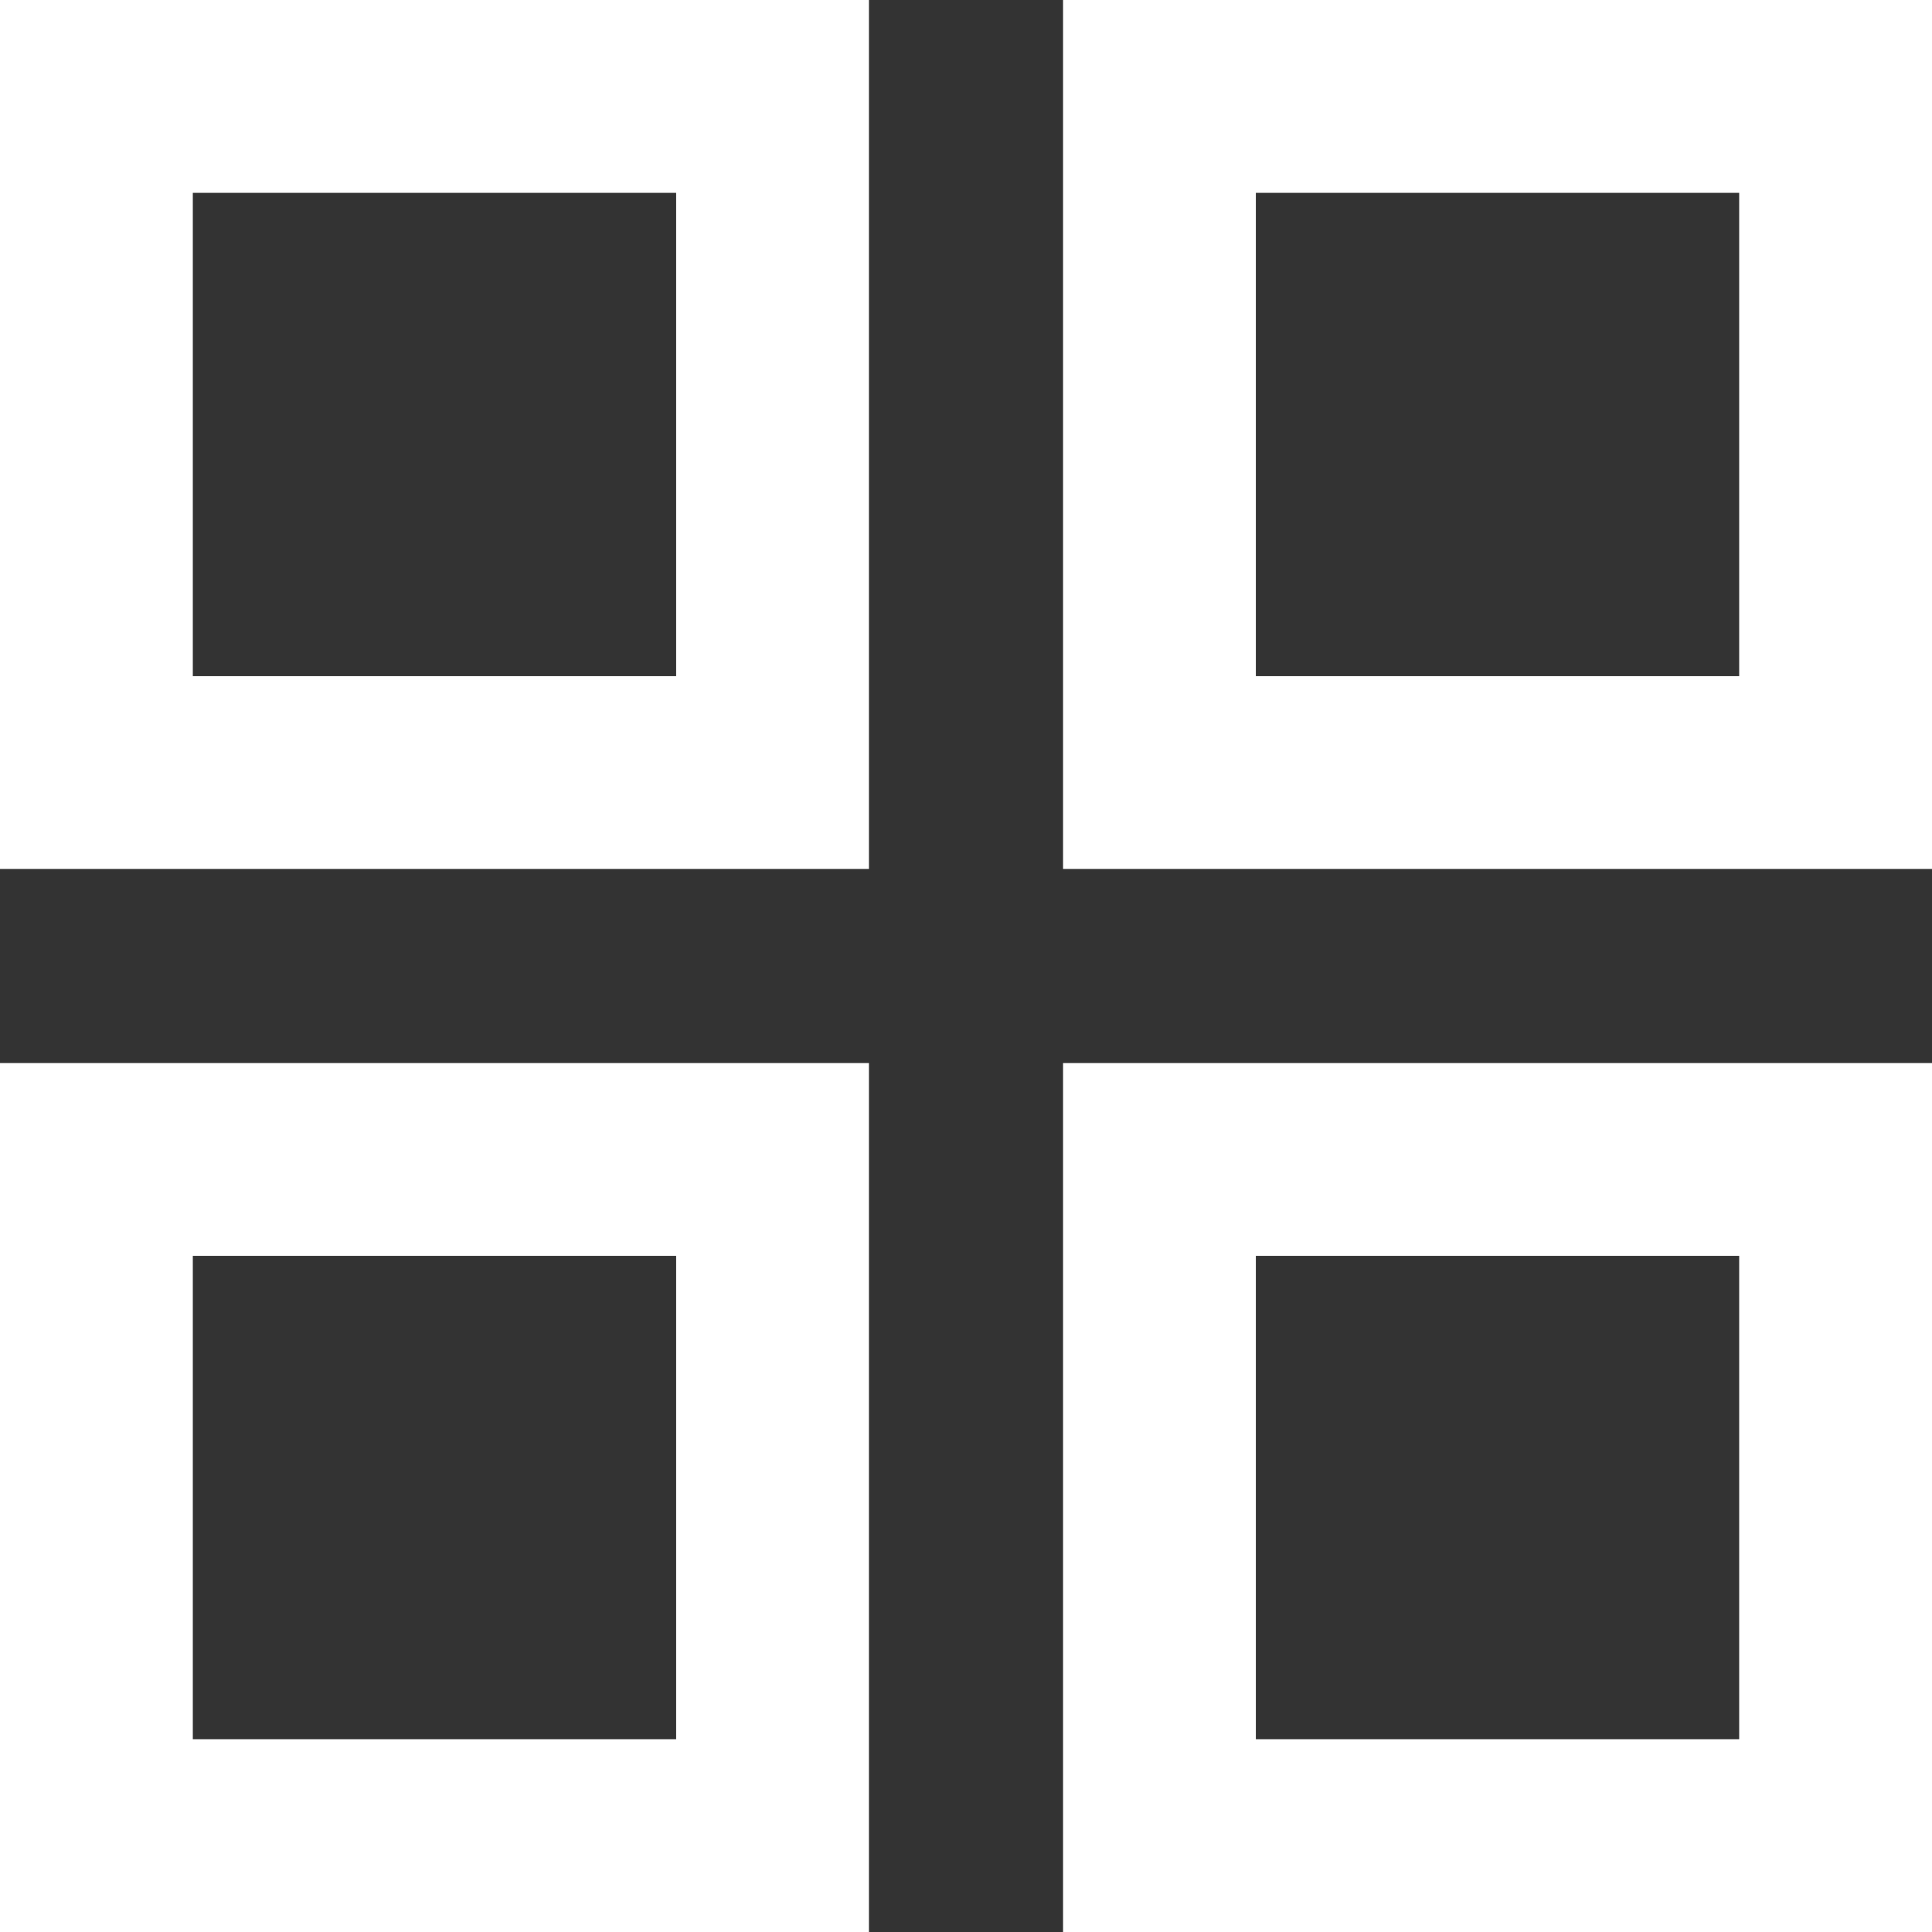 <?xml version="1.0" encoding="UTF-8"?><svg id="Isolation_Mode" xmlns="http://www.w3.org/2000/svg" viewBox="0 0 15.03 15.03"><rect x="0" y="0" width="15.03" height="15.03" fill="#333333" stroke="none"/><defs><style>.cls-1{fill:none;stroke:#fff;stroke-linecap:round;stroke-width:1.5px;}</style></defs><rect class="cls-1" x=".75" y=".75" width="5.26" height="5.26"/><rect class="cls-1" x="9.02" y=".75" width="5.26" height="5.26"/><rect class="cls-1" x="9.02" y="9.02" width="5.26" height="5.26"/><rect class="cls-1" x=".75" y="9.02" width="5.26" height="5.26"/></svg>